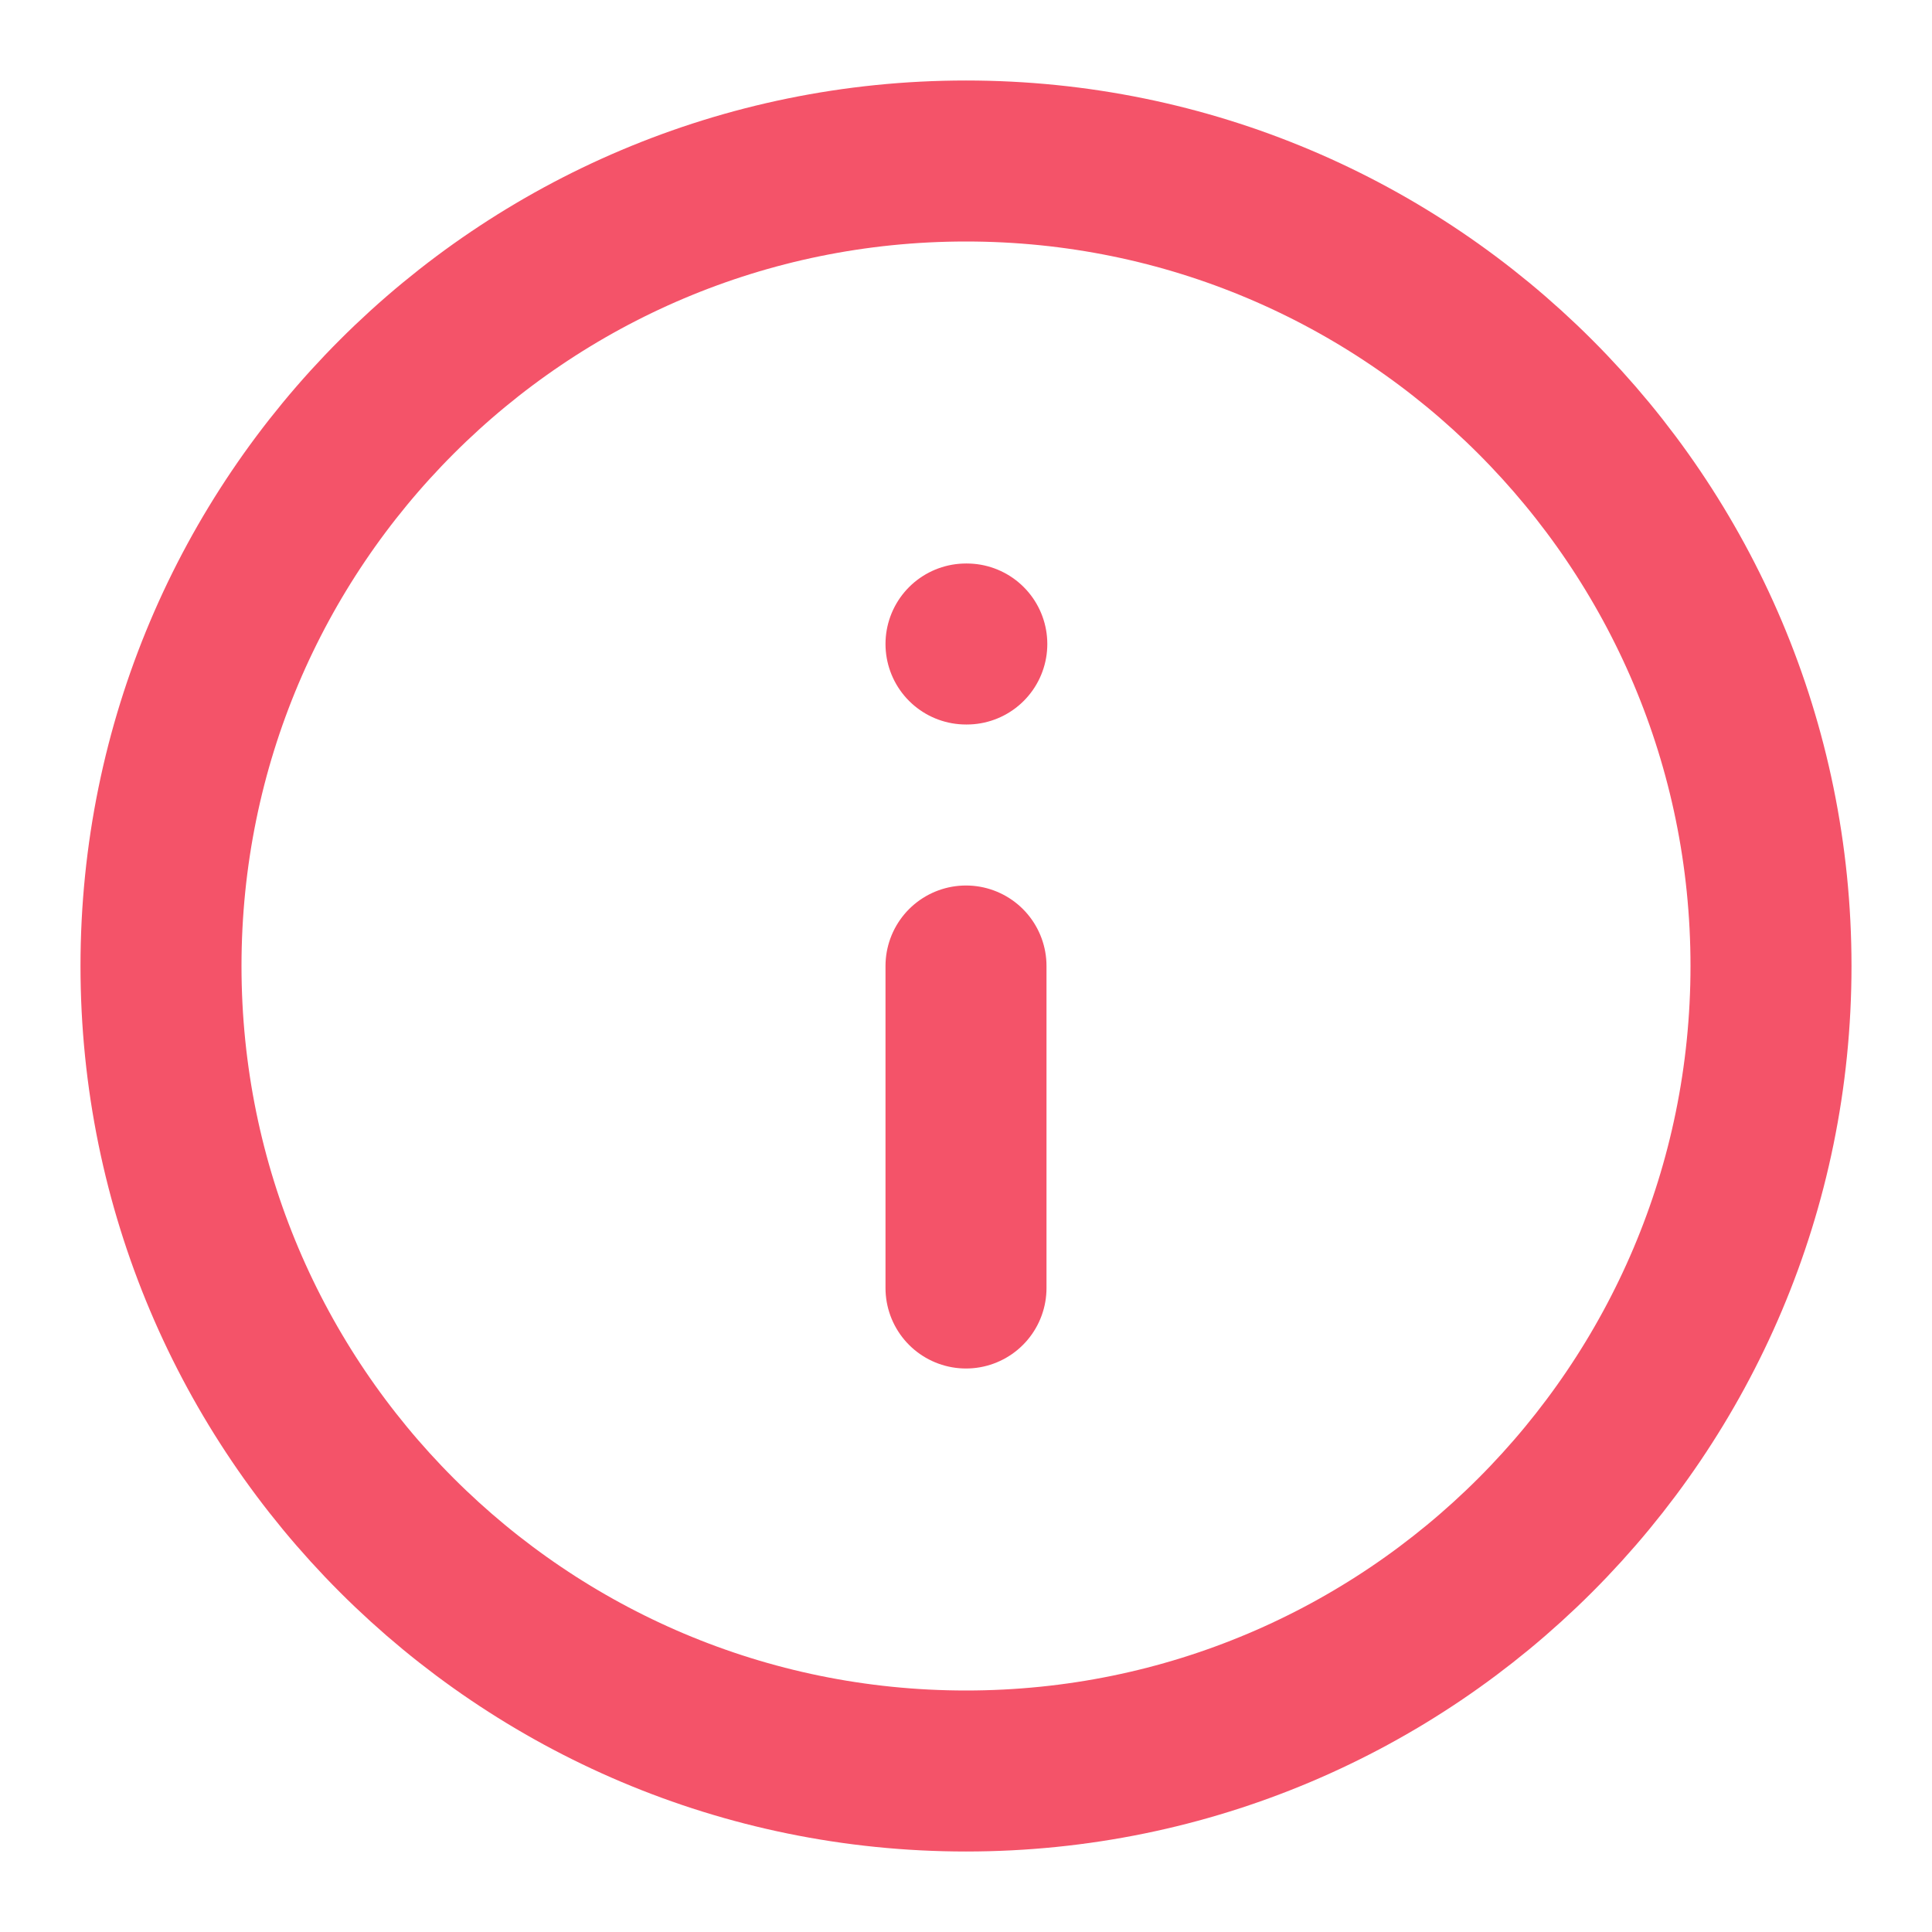 <svg width="24" height="24" viewBox="0 0 24 24" fill="none" xmlns="http://www.w3.org/2000/svg">
    <path d="M12 2C17.523 2 22 6.477 22 12C22 17.523 17.523 22 12 22C6.477 22 2 17.523 2 12C2 6.477 6.477 2 12 2Z" stroke="#F45369" stroke-width="2" stroke-linecap="round" stroke-linejoin="round"/>
    <path d="M12 16V12" stroke="#F45369" stroke-width="2" stroke-linecap="round" stroke-linejoin="round"/>
    <path d="M12 8H12.01" stroke="#F45369" stroke-width="2" stroke-linecap="round" stroke-linejoin="round"/>
</svg>
